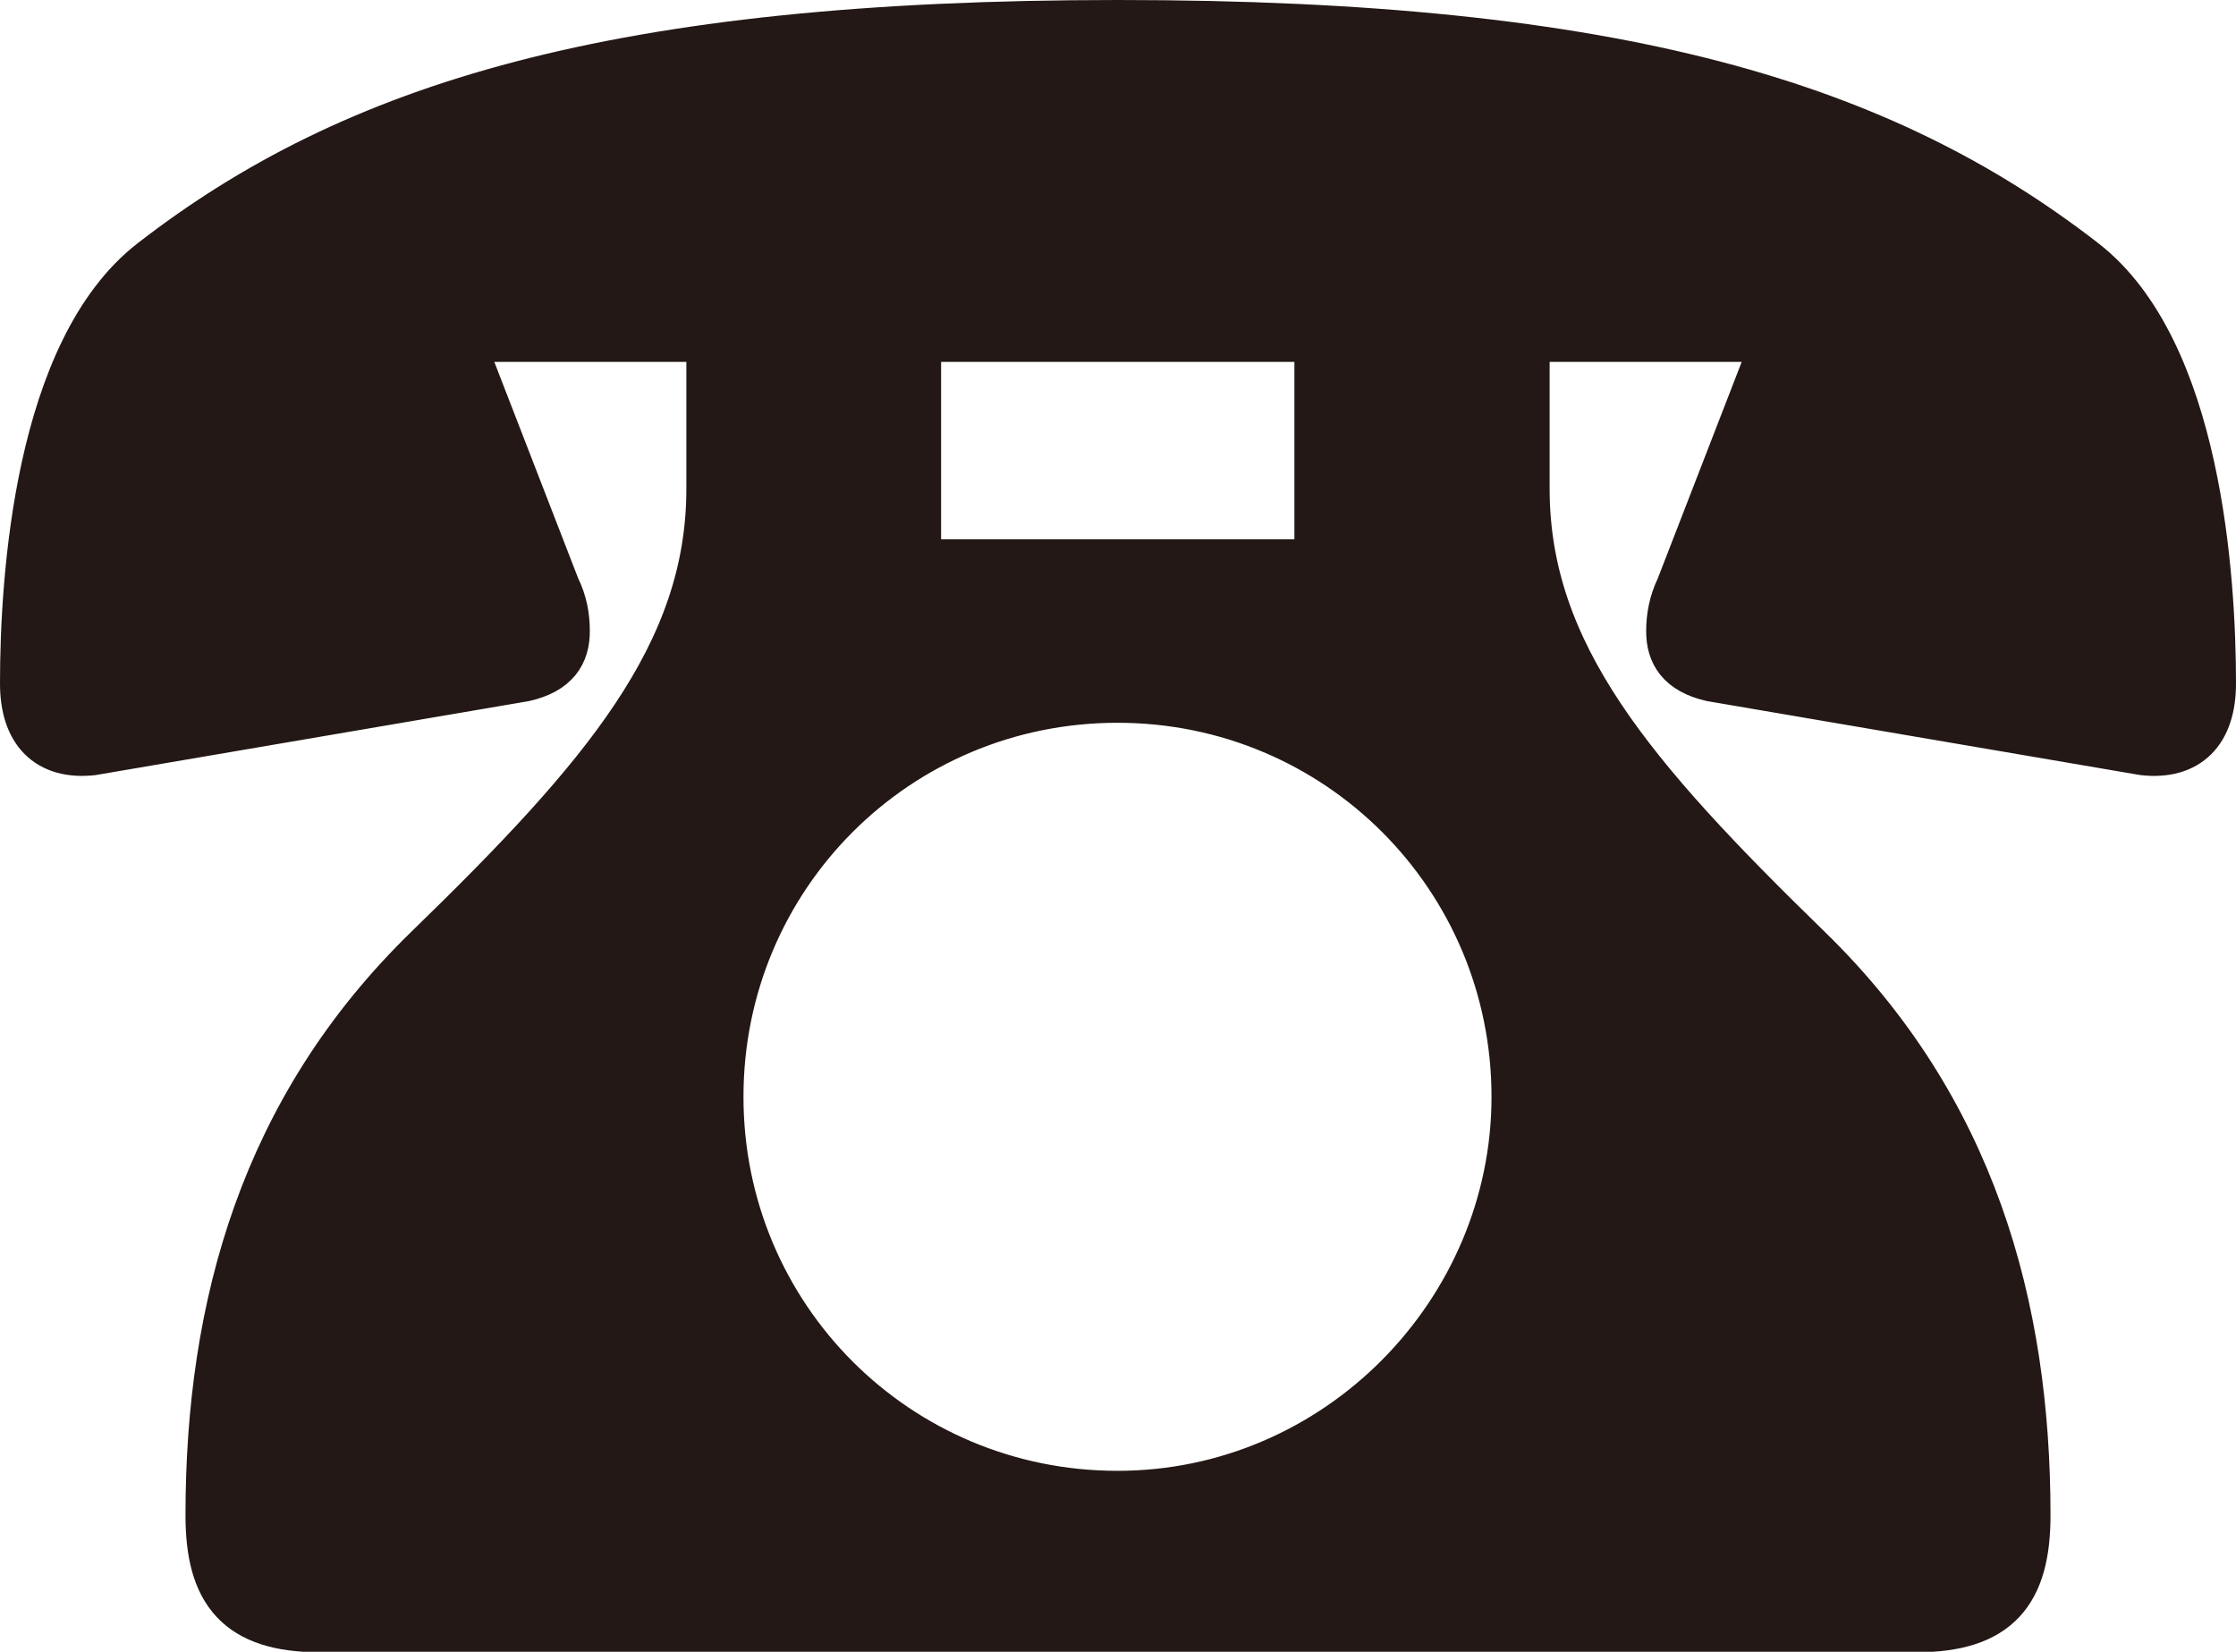 <?xml version="1.0" encoding="UTF-8"?>
<svg id="_レイヤー_2" data-name="レイヤー 2" xmlns="http://www.w3.org/2000/svg" viewBox="0 0 44.24 32.68">
  <defs>
    <style>
      .cls-1 {
        fill: #231815;
        stroke: #231815;
        stroke-miterlimit: 10;
      }
    </style>
  </defs>
  <g id="_数値ガイド" data-name="数値ガイド">
    <path class="cls-1" d="M14.08,6.66h-5.03l1.93,4.98c.14.28.19.56.19.85,0,.42-.19.75-.8.89l-8.55,1.46c-.85.09-1.32-.38-1.32-1.32,0-2.07.28-6.58,2.54-8.32C6.99,2.14,12.16.5,22.12.5s15.13,1.64,19.08,4.7c2.26,1.74,2.54,6.25,2.54,8.32,0,.94-.47,1.41-1.32,1.32l-8.55-1.46c-.61-.14-.8-.47-.8-.89,0-.28.05-.56.19-.85l1.93-4.98h-5.03v3.01c0,3.29,2.11,5.73,5.59,9.12,3.24,3.15,4.32,7.05,4.32,11.19,0,1.5-.56,2.21-2.16,2.21H6.33c-1.6,0-2.16-.71-2.16-2.21,0-4.14,1.08-8.04,4.32-11.19,3.48-3.38,5.59-5.83,5.59-9.12v-3.01ZM30.01,21.7c0-4.37-3.52-7.9-7.9-7.9s-7.9,3.52-7.9,7.9,3.52,7.9,7.9,7.9,7.9-3.62,7.9-7.9ZM26.11,6.66h-7.99v4.51h7.99v-4.51Z"/>
  </g>
</svg>